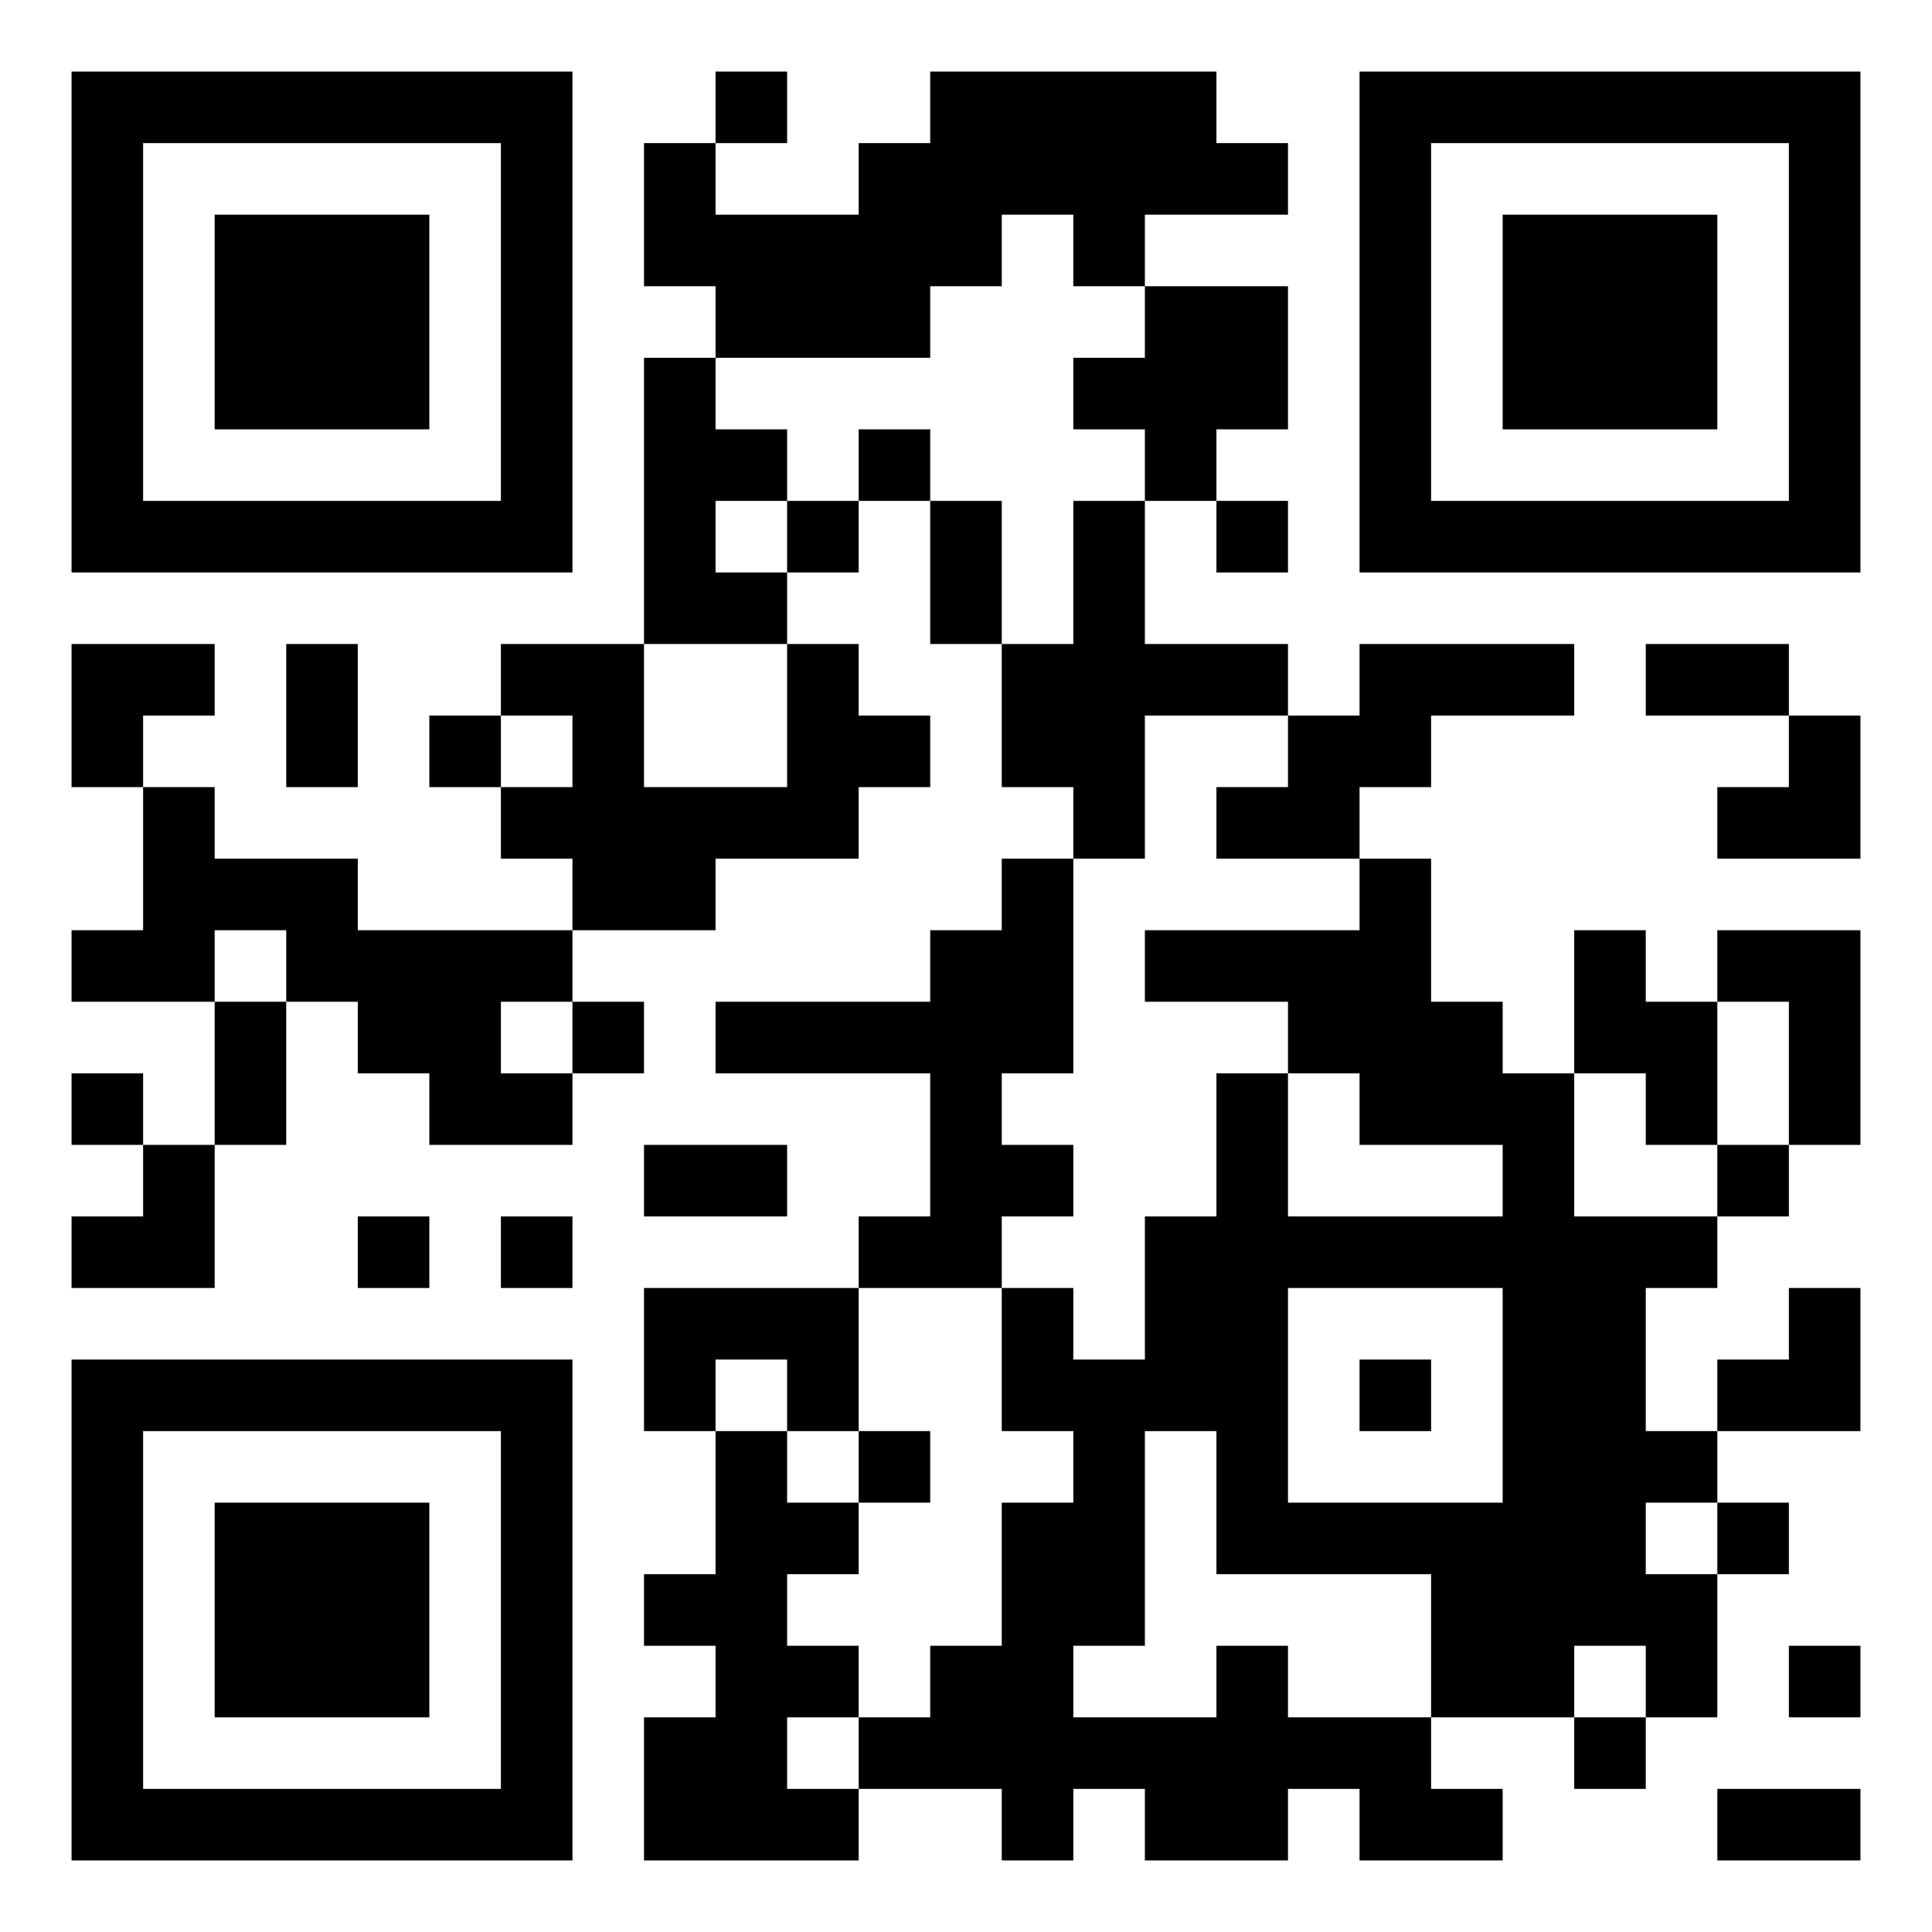 <svg width="80" height="80" viewBox="0 0 80 80" fill="none" xmlns="http://www.w3.org/2000/svg">
<rect width="80" height="80" fill="white"/>
<path d="M0.593 0H0V0.593H0.593V0Z" fill="white"/>
<path d="M2.963 2.963H5.926V5.926H2.963V2.963ZM5.926 2.963H8.889V5.926H5.926V2.963ZM8.889 2.963H11.852V5.926H8.889V2.963ZM11.852 2.963H14.815V5.926H11.852V2.963ZM14.815 2.963H17.778V5.926H14.815V2.963ZM17.778 2.963H20.741V5.926H17.778V2.963ZM20.741 2.963H23.704V5.926H20.741V2.963ZM29.63 2.963H32.593V5.926H29.63V2.963ZM38.518 2.963H41.481V5.926H38.518V2.963ZM41.481 2.963H44.444V5.926H41.481V2.963ZM44.444 2.963H47.407V5.926H44.444V2.963ZM47.407 2.963H50.37V5.926H47.407V2.963ZM56.296 2.963H59.259V5.926H56.296V2.963ZM59.259 2.963H62.222V5.926H59.259V2.963ZM62.222 2.963H65.185V5.926H62.222V2.963ZM65.185 2.963H68.148V5.926H65.185V2.963ZM68.148 2.963H71.111V5.926H68.148V2.963ZM71.111 2.963H74.074V5.926H71.111V2.963ZM74.074 2.963H77.037V5.926H74.074V2.963ZM2.963 5.926H5.926V8.889H2.963V5.926ZM20.741 5.926H23.704V8.889H20.741V5.926ZM26.667 5.926H29.63V8.889H26.667V5.926ZM35.556 5.926H38.518V8.889H35.556V5.926ZM38.518 5.926H41.481V8.889H38.518V5.926ZM41.481 5.926H44.444V8.889H41.481V5.926ZM44.444 5.926H47.407V8.889H44.444V5.926ZM47.407 5.926H50.37V8.889H47.407V5.926ZM50.37 5.926H53.333V8.889H50.37V5.926ZM56.296 5.926H59.259V8.889H56.296V5.926ZM74.074 5.926H77.037V8.889H74.074V5.926ZM2.963 8.889H5.926V11.852H2.963V8.889ZM8.889 8.889H11.852V11.852H8.889V8.889ZM11.852 8.889H14.815V11.852H11.852V8.889ZM14.815 8.889H17.778V11.852H14.815V8.889ZM20.741 8.889H23.704V11.852H20.741V8.889ZM26.667 8.889H29.63V11.852H26.667V8.889ZM29.63 8.889H32.593V11.852H29.63V8.889ZM32.593 8.889H35.556V11.852H32.593V8.889ZM35.556 8.889H38.518V11.852H35.556V8.889ZM38.518 8.889H41.481V11.852H38.518V8.889ZM44.444 8.889H47.407V11.852H44.444V8.889ZM56.296 8.889H59.259V11.852H56.296V8.889ZM62.222 8.889H65.185V11.852H62.222V8.889ZM65.185 8.889H68.148V11.852H65.185V8.889ZM68.148 8.889H71.111V11.852H68.148V8.889ZM74.074 8.889H77.037V11.852H74.074V8.889ZM2.963 11.852H5.926V14.815H2.963V11.852ZM8.889 11.852H11.852V14.815H8.889V11.852ZM11.852 11.852H14.815V14.815H11.852V11.852ZM14.815 11.852H17.778V14.815H14.815V11.852ZM20.741 11.852H23.704V14.815H20.741V11.852ZM29.63 11.852H32.593V14.815H29.63V11.852ZM32.593 11.852H35.556V14.815H32.593V11.852ZM35.556 11.852H38.518V14.815H35.556V11.852ZM47.407 11.852H50.37V14.815H47.407V11.852ZM50.37 11.852H53.333V14.815H50.37V11.852ZM56.296 11.852H59.259V14.815H56.296V11.852ZM62.222 11.852H65.185V14.815H62.222V11.852ZM65.185 11.852H68.148V14.815H65.185V11.852ZM68.148 11.852H71.111V14.815H68.148V11.852ZM74.074 11.852H77.037V14.815H74.074V11.852ZM2.963 14.815H5.926V17.778H2.963V14.815ZM8.889 14.815H11.852V17.778H8.889V14.815ZM11.852 14.815H14.815V17.778H11.852V14.815ZM14.815 14.815H17.778V17.778H14.815V14.815ZM20.741 14.815H23.704V17.778H20.741V14.815ZM26.667 14.815H29.63V17.778H26.667V14.815ZM44.444 14.815H47.407V17.778H44.444V14.815ZM47.407 14.815H50.37V17.778H47.407V14.815ZM50.37 14.815H53.333V17.778H50.37V14.815ZM56.296 14.815H59.259V17.778H56.296V14.815ZM62.222 14.815H65.185V17.778H62.222V14.815ZM65.185 14.815H68.148V17.778H65.185V14.815ZM68.148 14.815H71.111V17.778H68.148V14.815ZM74.074 14.815H77.037V17.778H74.074V14.815ZM2.963 17.778H5.926V20.741H2.963V17.778ZM20.741 17.778H23.704V20.741H20.741V17.778ZM26.667 17.778H29.63V20.741H26.667V17.778ZM29.63 17.778H32.593V20.741H29.63V17.778ZM35.556 17.778H38.518V20.741H35.556V17.778ZM47.407 17.778H50.37V20.741H47.407V17.778ZM56.296 17.778H59.259V20.741H56.296V17.778ZM74.074 17.778H77.037V20.741H74.074V17.778ZM2.963 20.741H5.926V23.704H2.963V20.741ZM5.926 20.741H8.889V23.704H5.926V20.741ZM8.889 20.741H11.852V23.704H8.889V20.741ZM11.852 20.741H14.815V23.704H11.852V20.741ZM14.815 20.741H17.778V23.704H14.815V20.741ZM17.778 20.741H20.741V23.704H17.778V20.741ZM20.741 20.741H23.704V23.704H20.741V20.741ZM26.667 20.741H29.63V23.704H26.667V20.741ZM32.593 20.741H35.556V23.704H32.593V20.741ZM38.518 20.741H41.481V23.704H38.518V20.741ZM44.444 20.741H47.407V23.704H44.444V20.741ZM50.37 20.741H53.333V23.704H50.37V20.741ZM56.296 20.741H59.259V23.704H56.296V20.741ZM59.259 20.741H62.222V23.704H59.259V20.741ZM62.222 20.741H65.185V23.704H62.222V20.741ZM65.185 20.741H68.148V23.704H65.185V20.741ZM68.148 20.741H71.111V23.704H68.148V20.741ZM71.111 20.741H74.074V23.704H71.111V20.741ZM74.074 20.741H77.037V23.704H74.074V20.741ZM26.667 23.704H29.63V26.667H26.667V23.704ZM29.63 23.704H32.593V26.667H29.63V23.704ZM38.518 23.704H41.481V26.667H38.518V23.704ZM44.444 23.704H47.407V26.667H44.444V23.704ZM2.963 26.667H5.926V29.63H2.963V26.667ZM5.926 26.667H8.889V29.63H5.926V26.667ZM11.852 26.667H14.815V29.63H11.852V26.667ZM20.741 26.667H23.704V29.63H20.741V26.667ZM23.704 26.667H26.667V29.63H23.704V26.667ZM32.593 26.667H35.556V29.63H32.593V26.667ZM41.481 26.667H44.444V29.63H41.481V26.667ZM44.444 26.667H47.407V29.63H44.444V26.667ZM47.407 26.667H50.37V29.63H47.407V26.667ZM50.37 26.667H53.333V29.63H50.37V26.667ZM56.296 26.667H59.259V29.63H56.296V26.667ZM59.259 26.667H62.222V29.63H59.259V26.667ZM62.222 26.667H65.185V29.63H62.222V26.667ZM68.148 26.667H71.111V29.63H68.148V26.667ZM71.111 26.667H74.074V29.63H71.111V26.667ZM2.963 29.63H5.926V32.593H2.963V29.63ZM11.852 29.63H14.815V32.593H11.852V29.63ZM17.778 29.63H20.741V32.593H17.778V29.63ZM23.704 29.63H26.667V32.593H23.704V29.63ZM32.593 29.63H35.556V32.593H32.593V29.63ZM35.556 29.63H38.518V32.593H35.556V29.63ZM41.481 29.63H44.444V32.593H41.481V29.63ZM44.444 29.63H47.407V32.593H44.444V29.63ZM53.333 29.63H56.296V32.593H53.333V29.63ZM56.296 29.63H59.259V32.593H56.296V29.63ZM74.074 29.63H77.037V32.593H74.074V29.63ZM5.926 32.593H8.889V35.556H5.926V32.593ZM20.741 32.593H23.704V35.556H20.741V32.593ZM23.704 32.593H26.667V35.556H23.704V32.593ZM26.667 32.593H29.63V35.556H26.667V32.593ZM29.63 32.593H32.593V35.556H29.63V32.593ZM32.593 32.593H35.556V35.556H32.593V32.593ZM44.444 32.593H47.407V35.556H44.444V32.593ZM50.37 32.593H53.333V35.556H50.37V32.593ZM53.333 32.593H56.296V35.556H53.333V32.593ZM71.111 32.593H74.074V35.556H71.111V32.593ZM74.074 32.593H77.037V35.556H74.074V32.593ZM5.926 35.556H8.889V38.518H5.926V35.556ZM8.889 35.556H11.852V38.518H8.889V35.556ZM11.852 35.556H14.815V38.518H11.852V35.556ZM23.704 35.556H26.667V38.518H23.704V35.556ZM26.667 35.556H29.63V38.518H26.667V35.556ZM41.481 35.556H44.444V38.518H41.481V35.556ZM56.296 35.556H59.259V38.518H56.296V35.556ZM2.963 38.518H5.926V41.481H2.963V38.518ZM5.926 38.518H8.889V41.481H5.926V38.518ZM11.852 38.518H14.815V41.481H11.852V38.518ZM14.815 38.518H17.778V41.481H14.815V38.518ZM17.778 38.518H20.741V41.481H17.778V38.518ZM20.741 38.518H23.704V41.481H20.741V38.518ZM38.518 38.518H41.481V41.481H38.518V38.518ZM41.481 38.518H44.444V41.481H41.481V38.518ZM47.407 38.518H50.37V41.481H47.407V38.518ZM50.37 38.518H53.333V41.481H50.37V38.518ZM53.333 38.518H56.296V41.481H53.333V38.518ZM56.296 38.518H59.259V41.481H56.296V38.518ZM65.185 38.518H68.148V41.481H65.185V38.518ZM71.111 38.518H74.074V41.481H71.111V38.518ZM74.074 38.518H77.037V41.481H74.074V38.518ZM8.889 41.481H11.852V44.444H8.889V41.481ZM14.815 41.481H17.778V44.444H14.815V41.481ZM17.778 41.481H20.741V44.444H17.778V41.481ZM23.704 41.481H26.667V44.444H23.704V41.481ZM29.63 41.481H32.593V44.444H29.63V41.481ZM32.593 41.481H35.556V44.444H32.593V41.481ZM35.556 41.481H38.518V44.444H35.556V41.481ZM38.518 41.481H41.481V44.444H38.518V41.481ZM41.481 41.481H44.444V44.444H41.481V41.481ZM53.333 41.481H56.296V44.444H53.333V41.481ZM56.296 41.481H59.259V44.444H56.296V41.481ZM59.259 41.481H62.222V44.444H59.259V41.481ZM65.185 41.481H68.148V44.444H65.185V41.481ZM68.148 41.481H71.111V44.444H68.148V41.481ZM74.074 41.481H77.037V44.444H74.074V41.481ZM2.963 44.444H5.926V47.407H2.963V44.444ZM8.889 44.444H11.852V47.407H8.889V44.444ZM17.778 44.444H20.741V47.407H17.778V44.444ZM20.741 44.444H23.704V47.407H20.741V44.444ZM38.518 44.444H41.481V47.407H38.518V44.444ZM50.37 44.444H53.333V47.407H50.37V44.444ZM56.296 44.444H59.259V47.407H56.296V44.444ZM59.259 44.444H62.222V47.407H59.259V44.444ZM62.222 44.444H65.185V47.407H62.222V44.444ZM68.148 44.444H71.111V47.407H68.148V44.444ZM74.074 44.444H77.037V47.407H74.074V44.444ZM5.926 47.407H8.889V50.37H5.926V47.407ZM26.667 47.407H29.63V50.37H26.667V47.407ZM29.63 47.407H32.593V50.37H29.63V47.407ZM38.518 47.407H41.481V50.37H38.518V47.407ZM41.481 47.407H44.444V50.37H41.481V47.407ZM50.37 47.407H53.333V50.37H50.37V47.407ZM62.222 47.407H65.185V50.37H62.222V47.407ZM71.111 47.407H74.074V50.37H71.111V47.407ZM2.963 50.37H5.926V53.333H2.963V50.37ZM5.926 50.37H8.889V53.333H5.926V50.37ZM14.815 50.37H17.778V53.333H14.815V50.37ZM20.741 50.37H23.704V53.333H20.741V50.37ZM35.556 50.37H38.518V53.333H35.556V50.37ZM38.518 50.37H41.481V53.333H38.518V50.37ZM47.407 50.37H50.37V53.333H47.407V50.37ZM50.37 50.37H53.333V53.333H50.37V50.37ZM53.333 50.37H56.296V53.333H53.333V50.37ZM56.296 50.37H59.259V53.333H56.296V50.37ZM59.259 50.37H62.222V53.333H59.259V50.37ZM62.222 50.37H65.185V53.333H62.222V50.37ZM65.185 50.37H68.148V53.333H65.185V50.37ZM68.148 50.37H71.111V53.333H68.148V50.37ZM26.667 53.333H29.63V56.296H26.667V53.333ZM29.63 53.333H32.593V56.296H29.63V53.333ZM32.593 53.333H35.556V56.296H32.593V53.333ZM41.481 53.333H44.444V56.296H41.481V53.333ZM47.407 53.333H50.37V56.296H47.407V53.333ZM50.37 53.333H53.333V56.296H50.37V53.333ZM62.222 53.333H65.185V56.296H62.222V53.333ZM65.185 53.333H68.148V56.296H65.185V53.333ZM74.074 53.333H77.037V56.296H74.074V53.333ZM2.963 56.296H5.926V59.259H2.963V56.296ZM5.926 56.296H8.889V59.259H5.926V56.296ZM8.889 56.296H11.852V59.259H8.889V56.296ZM11.852 56.296H14.815V59.259H11.852V56.296ZM14.815 56.296H17.778V59.259H14.815V56.296ZM17.778 56.296H20.741V59.259H17.778V56.296ZM20.741 56.296H23.704V59.259H20.741V56.296ZM26.667 56.296H29.63V59.259H26.667V56.296ZM32.593 56.296H35.556V59.259H32.593V56.296ZM41.481 56.296H44.444V59.259H41.481V56.296ZM44.444 56.296H47.407V59.259H44.444V56.296ZM47.407 56.296H50.37V59.259H47.407V56.296ZM50.37 56.296H53.333V59.259H50.37V56.296ZM56.296 56.296H59.259V59.259H56.296V56.296ZM62.222 56.296H65.185V59.259H62.222V56.296ZM65.185 56.296H68.148V59.259H65.185V56.296ZM71.111 56.296H74.074V59.259H71.111V56.296ZM74.074 56.296H77.037V59.259H74.074V56.296ZM2.963 59.259H5.926V62.222H2.963V59.259ZM20.741 59.259H23.704V62.222H20.741V59.259ZM29.63 59.259H32.593V62.222H29.63V59.259ZM35.556 59.259H38.518V62.222H35.556V59.259ZM44.444 59.259H47.407V62.222H44.444V59.259ZM50.37 59.259H53.333V62.222H50.37V59.259ZM62.222 59.259H65.185V62.222H62.222V59.259ZM65.185 59.259H68.148V62.222H65.185V59.259ZM68.148 59.259H71.111V62.222H68.148V59.259ZM2.963 62.222H5.926V65.185H2.963V62.222ZM8.889 62.222H11.852V65.185H8.889V62.222ZM11.852 62.222H14.815V65.185H11.852V62.222ZM14.815 62.222H17.778V65.185H14.815V62.222ZM20.741 62.222H23.704V65.185H20.741V62.222ZM29.63 62.222H32.593V65.185H29.63V62.222ZM32.593 62.222H35.556V65.185H32.593V62.222ZM41.481 62.222H44.444V65.185H41.481V62.222ZM44.444 62.222H47.407V65.185H44.444V62.222ZM50.37 62.222H53.333V65.185H50.37V62.222ZM53.333 62.222H56.296V65.185H53.333V62.222ZM56.296 62.222H59.259V65.185H56.296V62.222ZM59.259 62.222H62.222V65.185H59.259V62.222ZM62.222 62.222H65.185V65.185H62.222V62.222ZM65.185 62.222H68.148V65.185H65.185V62.222ZM71.111 62.222H74.074V65.185H71.111V62.222ZM2.963 65.185H5.926V68.148H2.963V65.185ZM8.889 65.185H11.852V68.148H8.889V65.185ZM11.852 65.185H14.815V68.148H11.852V65.185ZM14.815 65.185H17.778V68.148H14.815V65.185ZM20.741 65.185H23.704V68.148H20.741V65.185ZM26.667 65.185H29.63V68.148H26.667V65.185ZM29.63 65.185H32.593V68.148H29.63V65.185ZM41.481 65.185H44.444V68.148H41.481V65.185ZM44.444 65.185H47.407V68.148H44.444V65.185ZM59.259 65.185H62.222V68.148H59.259V65.185ZM62.222 65.185H65.185V68.148H62.222V65.185ZM65.185 65.185H68.148V68.148H65.185V65.185ZM68.148 65.185H71.111V68.148H68.148V65.185ZM2.963 68.148H5.926V71.111H2.963V68.148ZM8.889 68.148H11.852V71.111H8.889V68.148ZM11.852 68.148H14.815V71.111H11.852V68.148ZM14.815 68.148H17.778V71.111H14.815V68.148ZM20.741 68.148H23.704V71.111H20.741V68.148ZM29.63 68.148H32.593V71.111H29.63V68.148ZM32.593 68.148H35.556V71.111H32.593V68.148ZM38.518 68.148H41.481V71.111H38.518V68.148ZM41.481 68.148H44.444V71.111H41.481V68.148ZM50.37 68.148H53.333V71.111H50.37V68.148ZM59.259 68.148H62.222V71.111H59.259V68.148ZM62.222 68.148H65.185V71.111H62.222V68.148ZM68.148 68.148H71.111V71.111H68.148V68.148ZM74.074 68.148H77.037V71.111H74.074V68.148ZM2.963 71.111H5.926V74.074H2.963V71.111ZM20.741 71.111H23.704V74.074H20.741V71.111ZM26.667 71.111H29.63V74.074H26.667V71.111ZM29.63 71.111H32.593V74.074H29.63V71.111ZM35.556 71.111H38.518V74.074H35.556V71.111ZM38.518 71.111H41.481V74.074H38.518V71.111ZM41.481 71.111H44.444V74.074H41.481V71.111ZM44.444 71.111H47.407V74.074H44.444V71.111ZM47.407 71.111H50.37V74.074H47.407V71.111ZM50.37 71.111H53.333V74.074H50.37V71.111ZM53.333 71.111H56.296V74.074H53.333V71.111ZM56.296 71.111H59.259V74.074H56.296V71.111ZM65.185 71.111H68.148V74.074H65.185V71.111ZM2.963 74.074H5.926V77.037H2.963V74.074ZM5.926 74.074H8.889V77.037H5.926V74.074ZM8.889 74.074H11.852V77.037H8.889V74.074ZM11.852 74.074H14.815V77.037H11.852V74.074ZM14.815 74.074H17.778V77.037H14.815V74.074ZM17.778 74.074H20.741V77.037H17.778V74.074ZM20.741 74.074H23.704V77.037H20.741V74.074ZM26.667 74.074H29.63V77.037H26.667V74.074ZM29.63 74.074H32.593V77.037H29.63V74.074ZM32.593 74.074H35.556V77.037H32.593V74.074ZM41.481 74.074H44.444V77.037H41.481V74.074ZM47.407 74.074H50.37V77.037H47.407V74.074ZM50.37 74.074H53.333V77.037H50.37V74.074ZM56.296 74.074H59.259V77.037H56.296V74.074ZM59.259 74.074H62.222V77.037H59.259V74.074ZM71.111 74.074H74.074V77.037H71.111V74.074ZM74.074 74.074H77.037V77.037H74.074V74.074Z" fill="black"/>
</svg>
